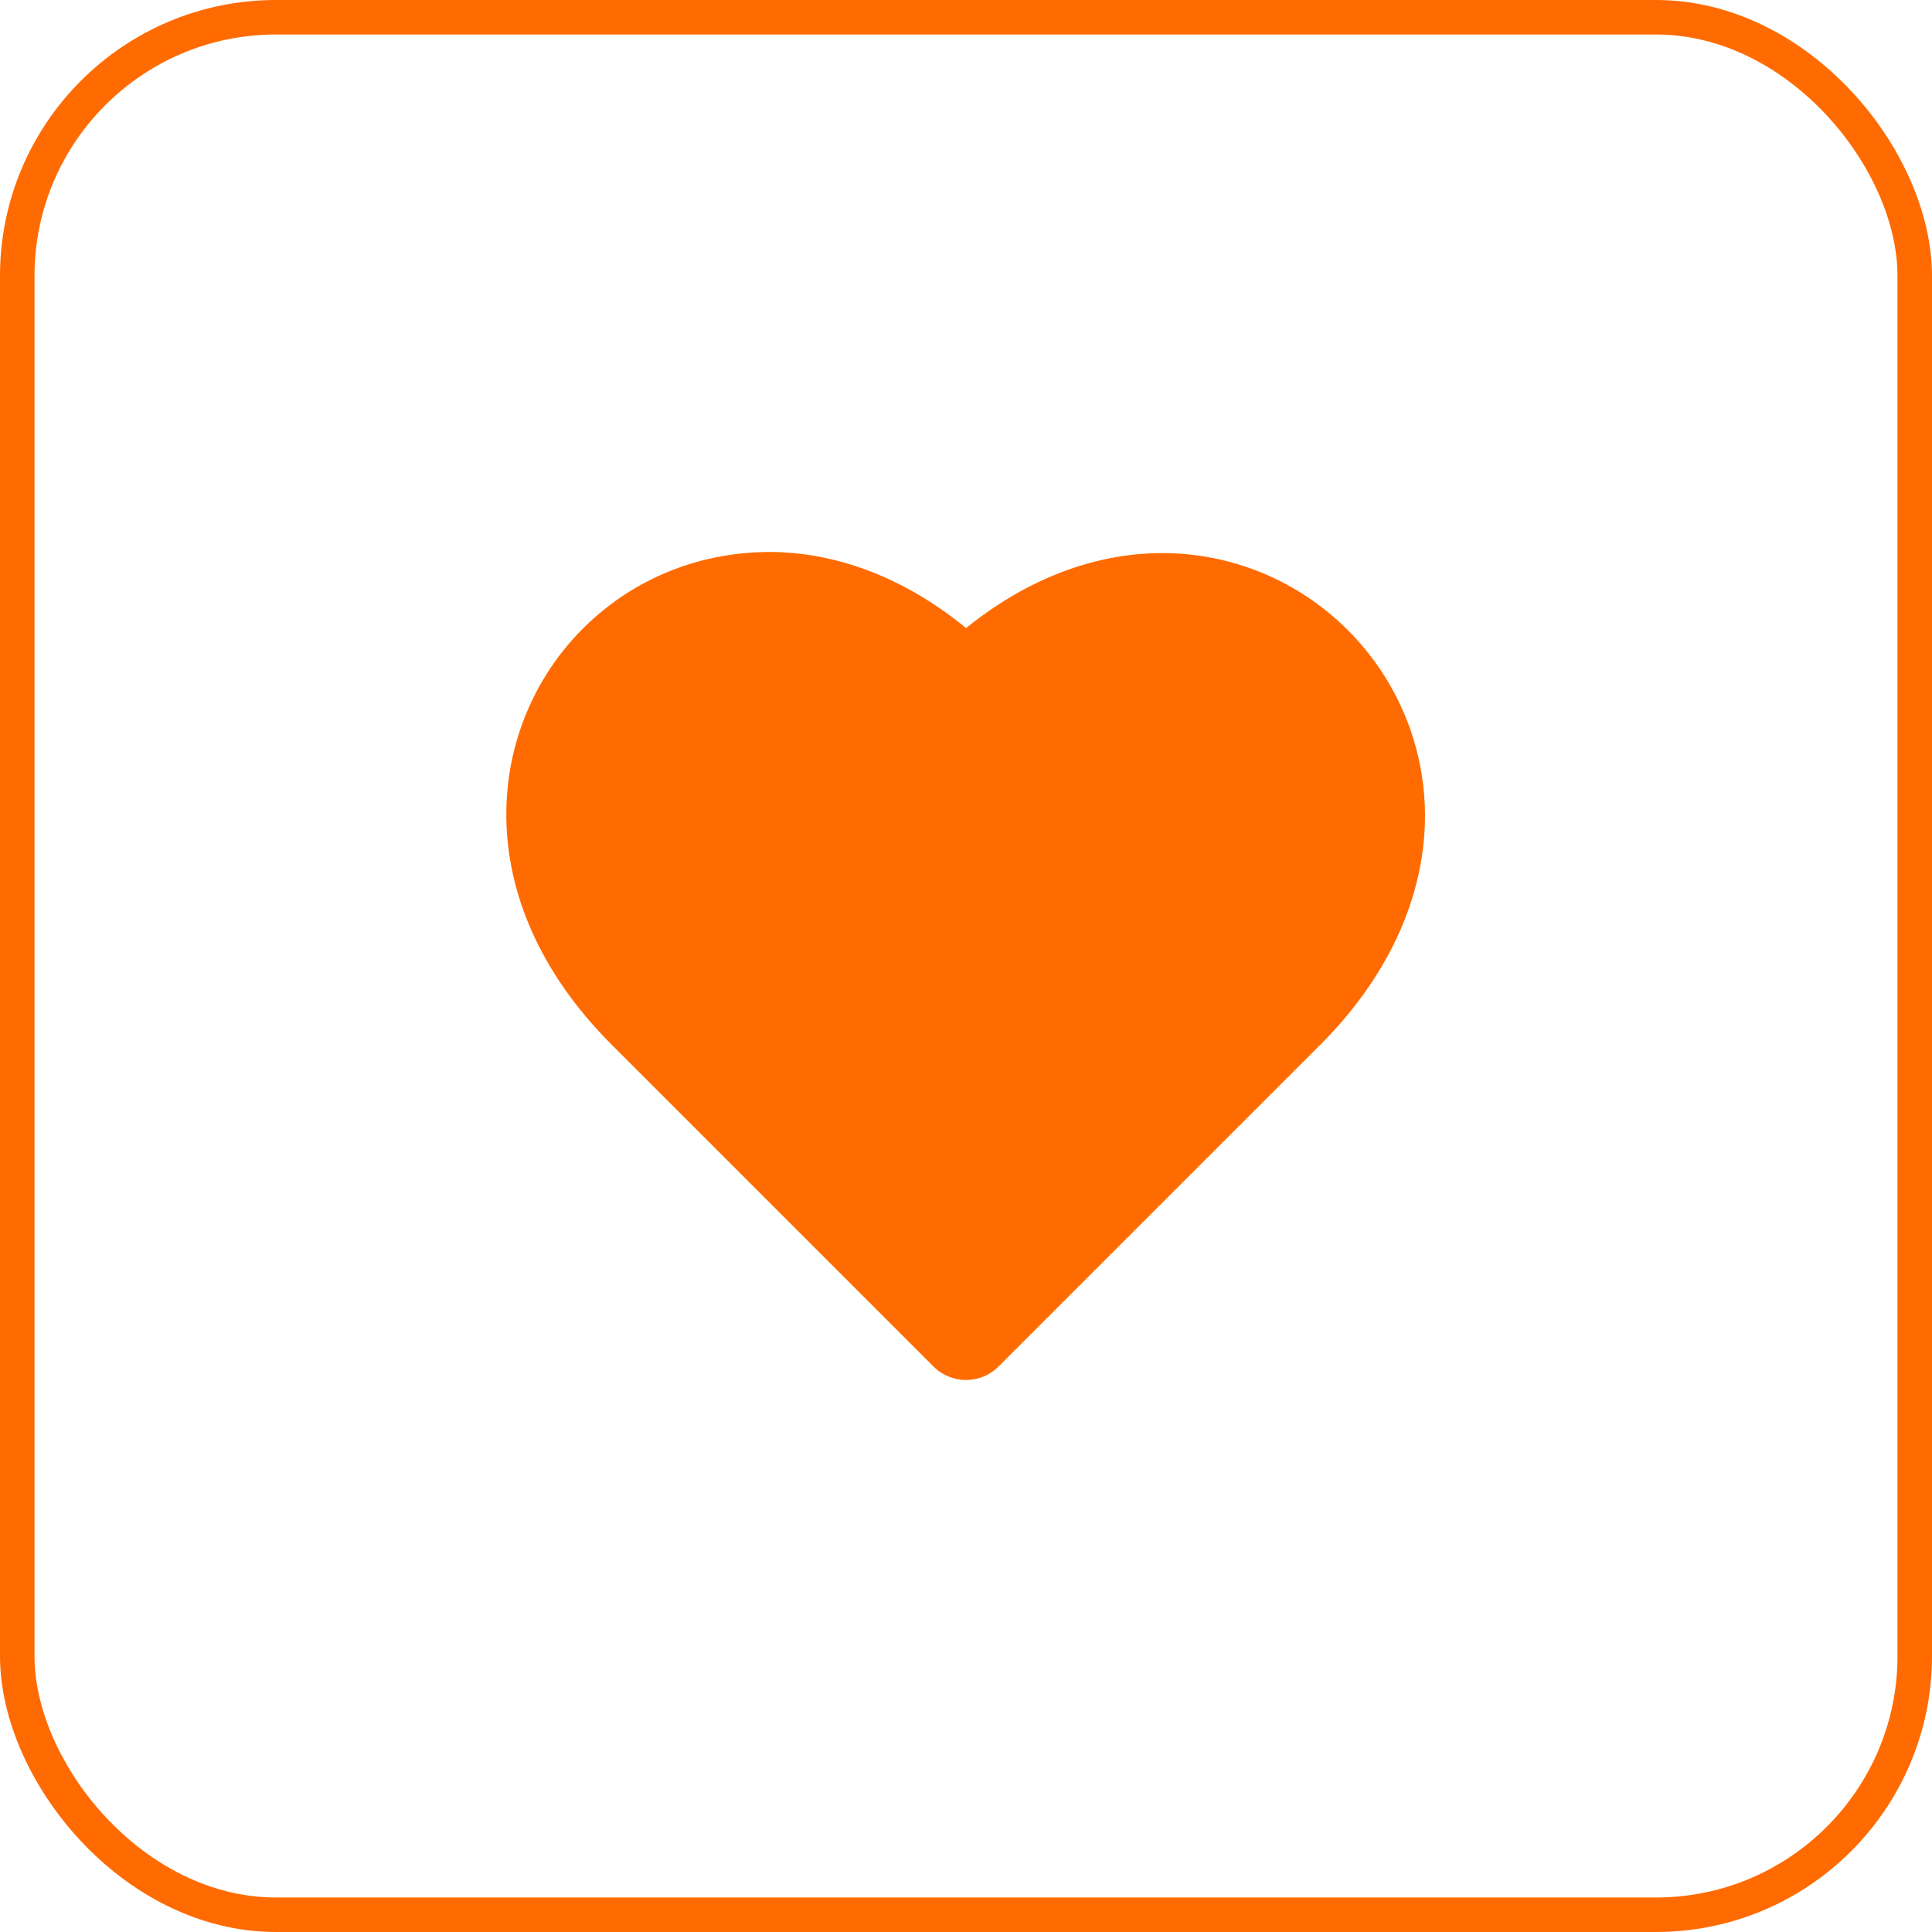 <?xml version="1.0" encoding="UTF-8"?> <svg xmlns="http://www.w3.org/2000/svg" width="56" height="56" viewBox="0 0 56 56" fill="none"><rect x="0.5" y="0.5" width="55" height="55" rx="7.5" stroke="#FF6B00"></rect><path d="M41.046 21.684C40.343 19.06 38.275 16.992 35.653 16.289C33.083 15.604 30.354 16.3 28.003 18.205C26.289 16.804 24.389 16.045 22.449 16C20.341 15.97 18.374 16.742 16.891 18.224C14.103 21.012 13.495 26.047 17.725 30.276L27.058 39.609C27.318 39.869 27.659 40 28.001 40C28.342 40 28.683 39.869 28.943 39.609L38.277 30.276C40.818 27.735 41.827 24.602 41.046 21.684Z" fill="#FF6B00"></path></svg> 